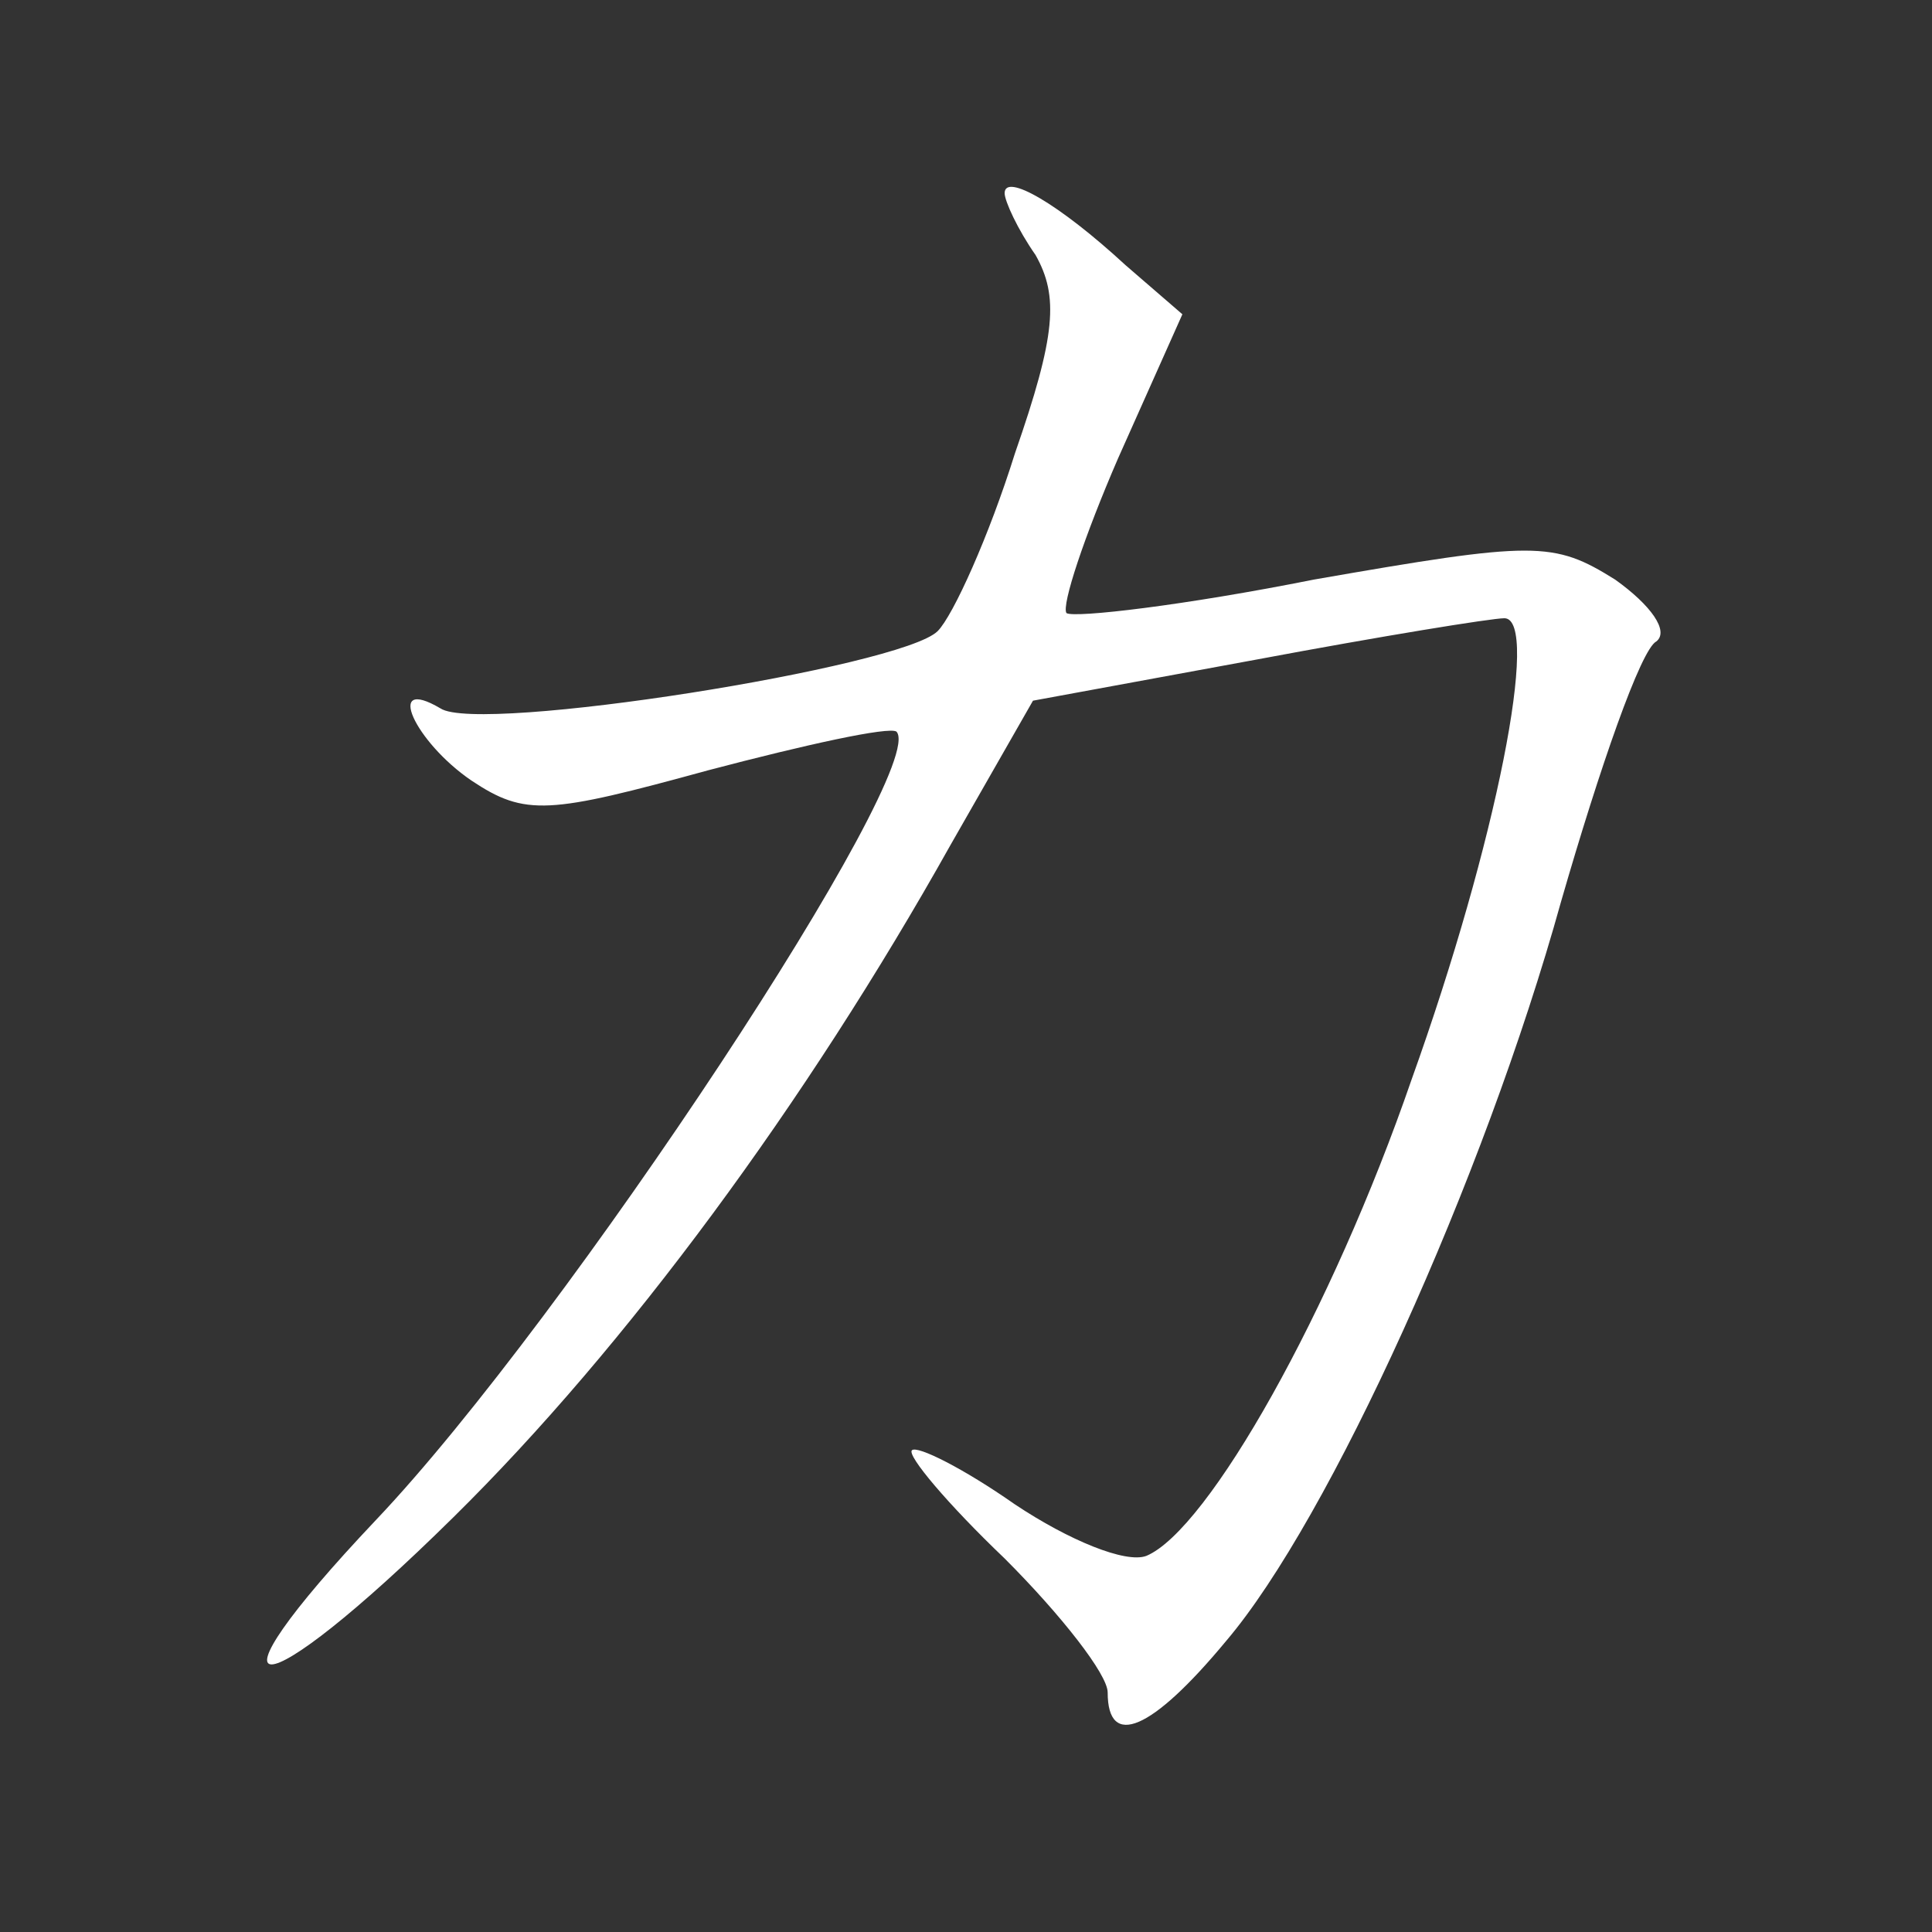 <svg width="100" height="100" viewBox="0 0 100 100" fill="none" xmlns="http://www.w3.org/2000/svg">
<rect x="0" y="0" width="100" height="100" fill="#333333" stroke="none"/>
<path d="M52 10C52 10.4 52.667 11.867 53.6 13.2C54.8 15.333 54.667 17.333 52.533 23.467C51.2 27.733 49.333 31.867 48.533 32.667C46.667 34.533 24.8 38 22.8 36.667C19.867 34.933 21.467 38.4 24.4 40.4C27.2 42.267 28.4 42.133 36.667 39.867C41.733 38.533 46 37.6 46.4 37.867C48.133 39.733 29.333 68.267 19.467 78.667C10 88.667 13.2 88.667 23.467 78.533C32.4 69.733 41.733 57.067 49.2 43.733L53.467 36.267L65.067 34.133C71.467 32.933 77.2 32 77.867 32C79.733 32 77.467 43.6 73.067 55.867C68.933 67.867 62.533 79.2 59.333 80.533C58.267 80.933 55.333 79.733 52.533 77.867C49.867 76 47.467 74.8 47.2 75.067C46.933 75.333 49.067 77.867 52 80.667C54.933 83.6 57.333 86.667 57.333 87.6C57.333 90.533 59.6 89.6 63.467 84.933C68.8 78.667 76.8 61.067 80.8 46.667C82.8 39.733 84.933 33.6 85.733 33.2C86.4 32.667 85.467 31.333 83.6 30C80.4 28 79.467 28 68 30C61.333 31.333 55.6 32 55.2 31.733C54.933 31.333 56.133 27.733 57.867 23.733L61.2 16.267L58.267 13.733C54.8 10.533 52 8.933 52 10Z" fill="white"/>
</svg>
